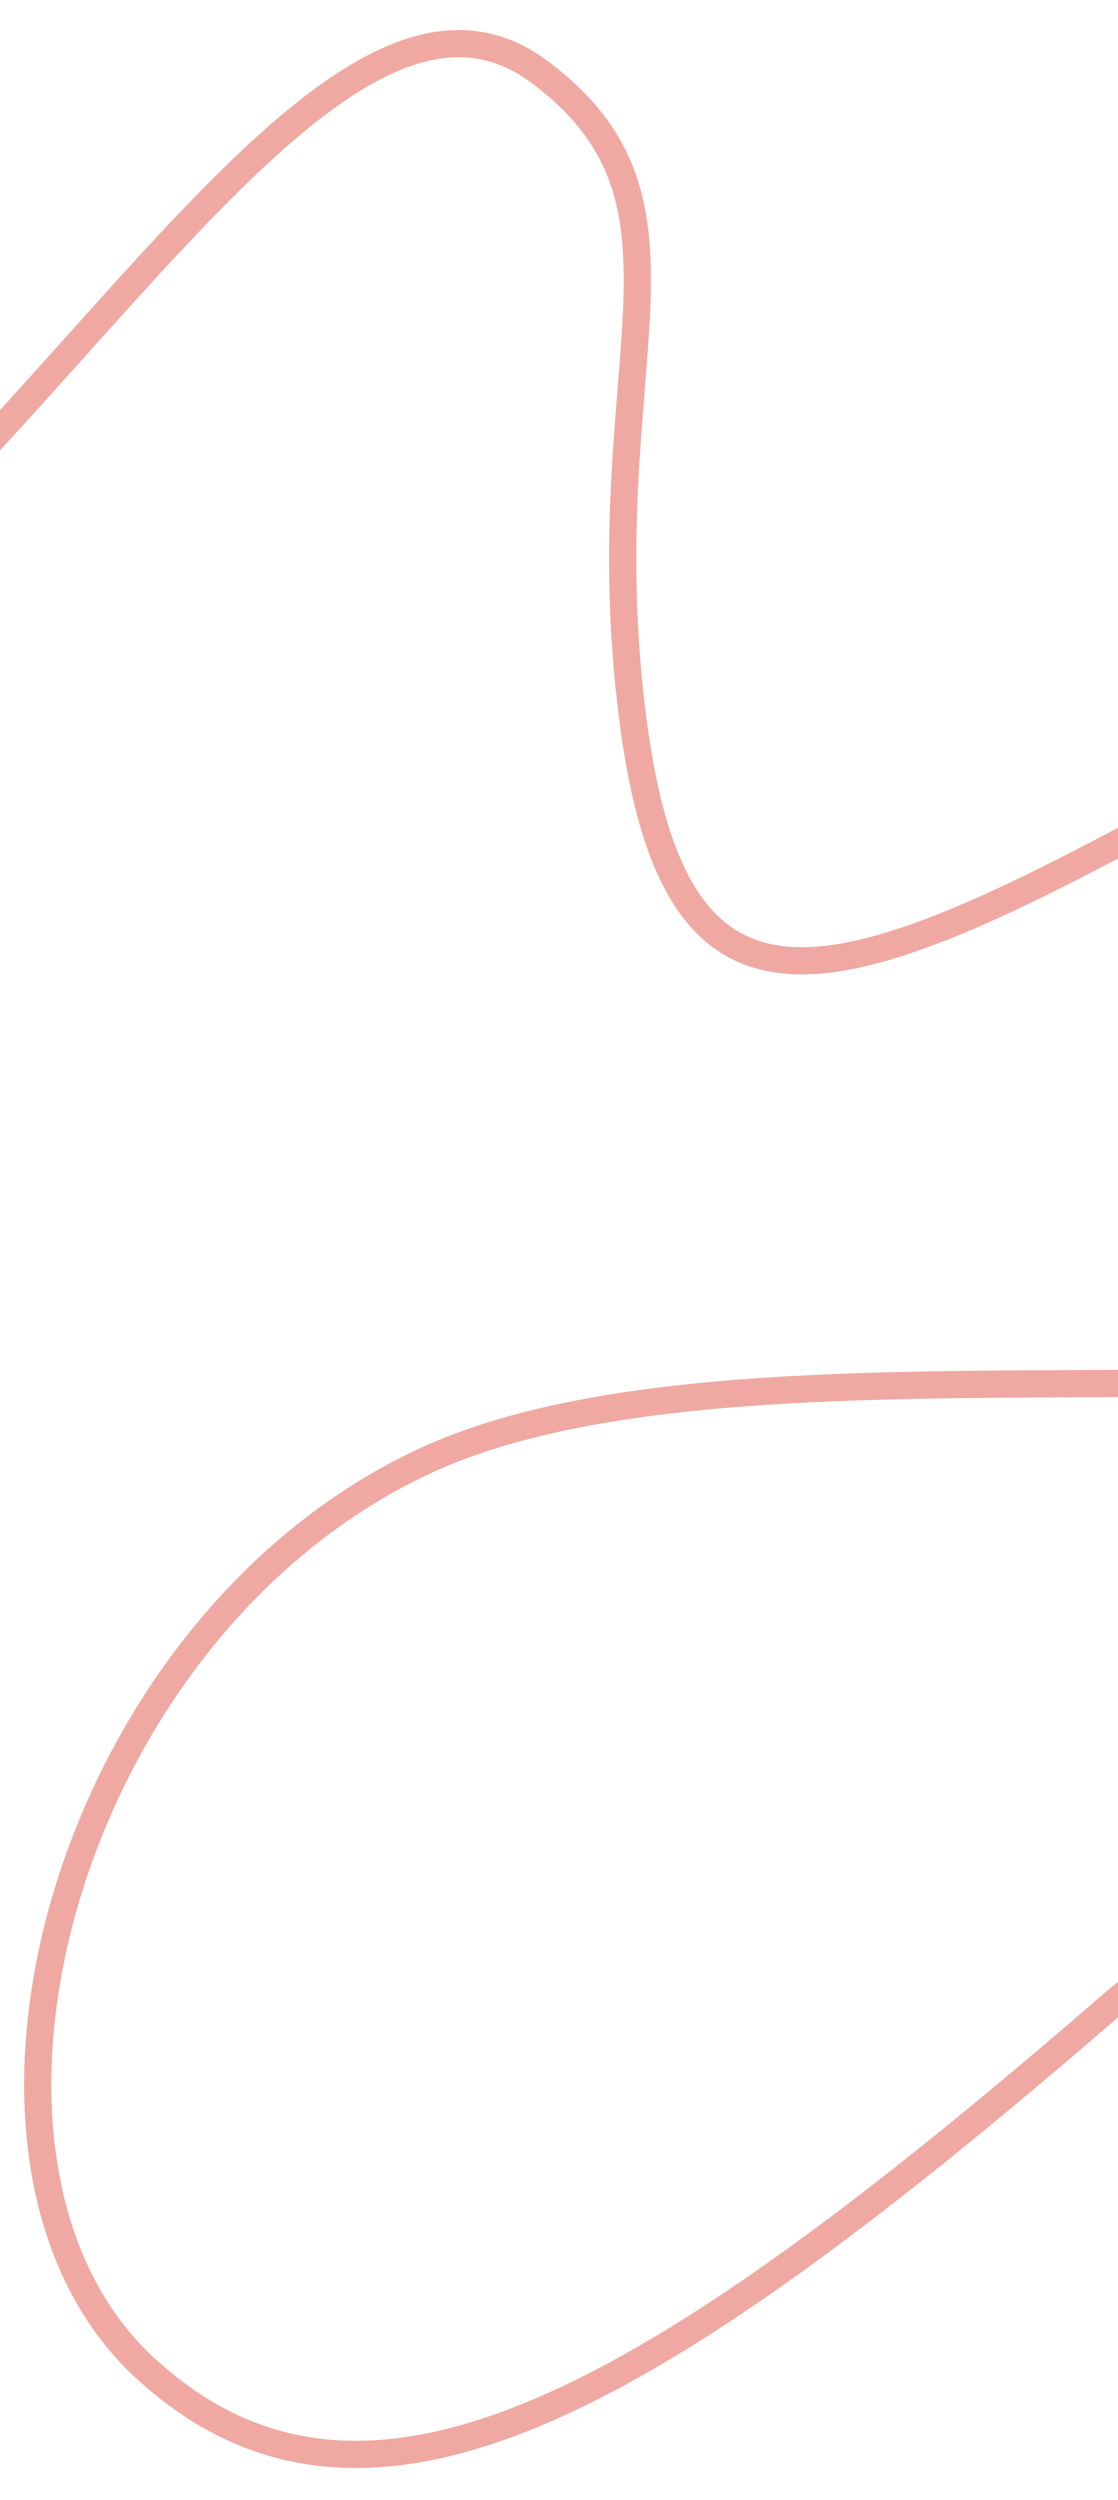 <svg xmlns="http://www.w3.org/2000/svg" xmlns:xlink="http://www.w3.org/1999/xlink" width="328.715" height="735.048" viewBox="0 0 328.715 735.048"><defs><clipPath id="clip-path"><rect x="166" y="77" width="328.715" height="735.048" fill="none"></rect></clipPath></defs><g id="Grupo_de_rolagem_2" data-name="Grupo de rolagem 2" transform="translate(-166 -77)" clip-path="url(#clip-path)" style="isolation: isolate"><path id="Caminho_241" data-name="Caminho 241" d="M2836.772,481.052c49.911,104.677,133.8,200.031,80.231,238.1s-86.969-13.075-188.893-32.489-97.072,33.975-72.8,160.168-106.779,145.608-169.876,92.218,67.95-262.094,53.389-378.58S2388.359,356.619,2310.7,400.3s-55.061,140.681,14.525,305.3h0c58.8,149.182.469,228.417-55.593,261.745" transform="matrix(-0.309, -0.951, 0.951, -0.309, 541.951, 3094.346)" fill="none" stroke="#efa9a2" stroke-width="8"></path></g></svg>
